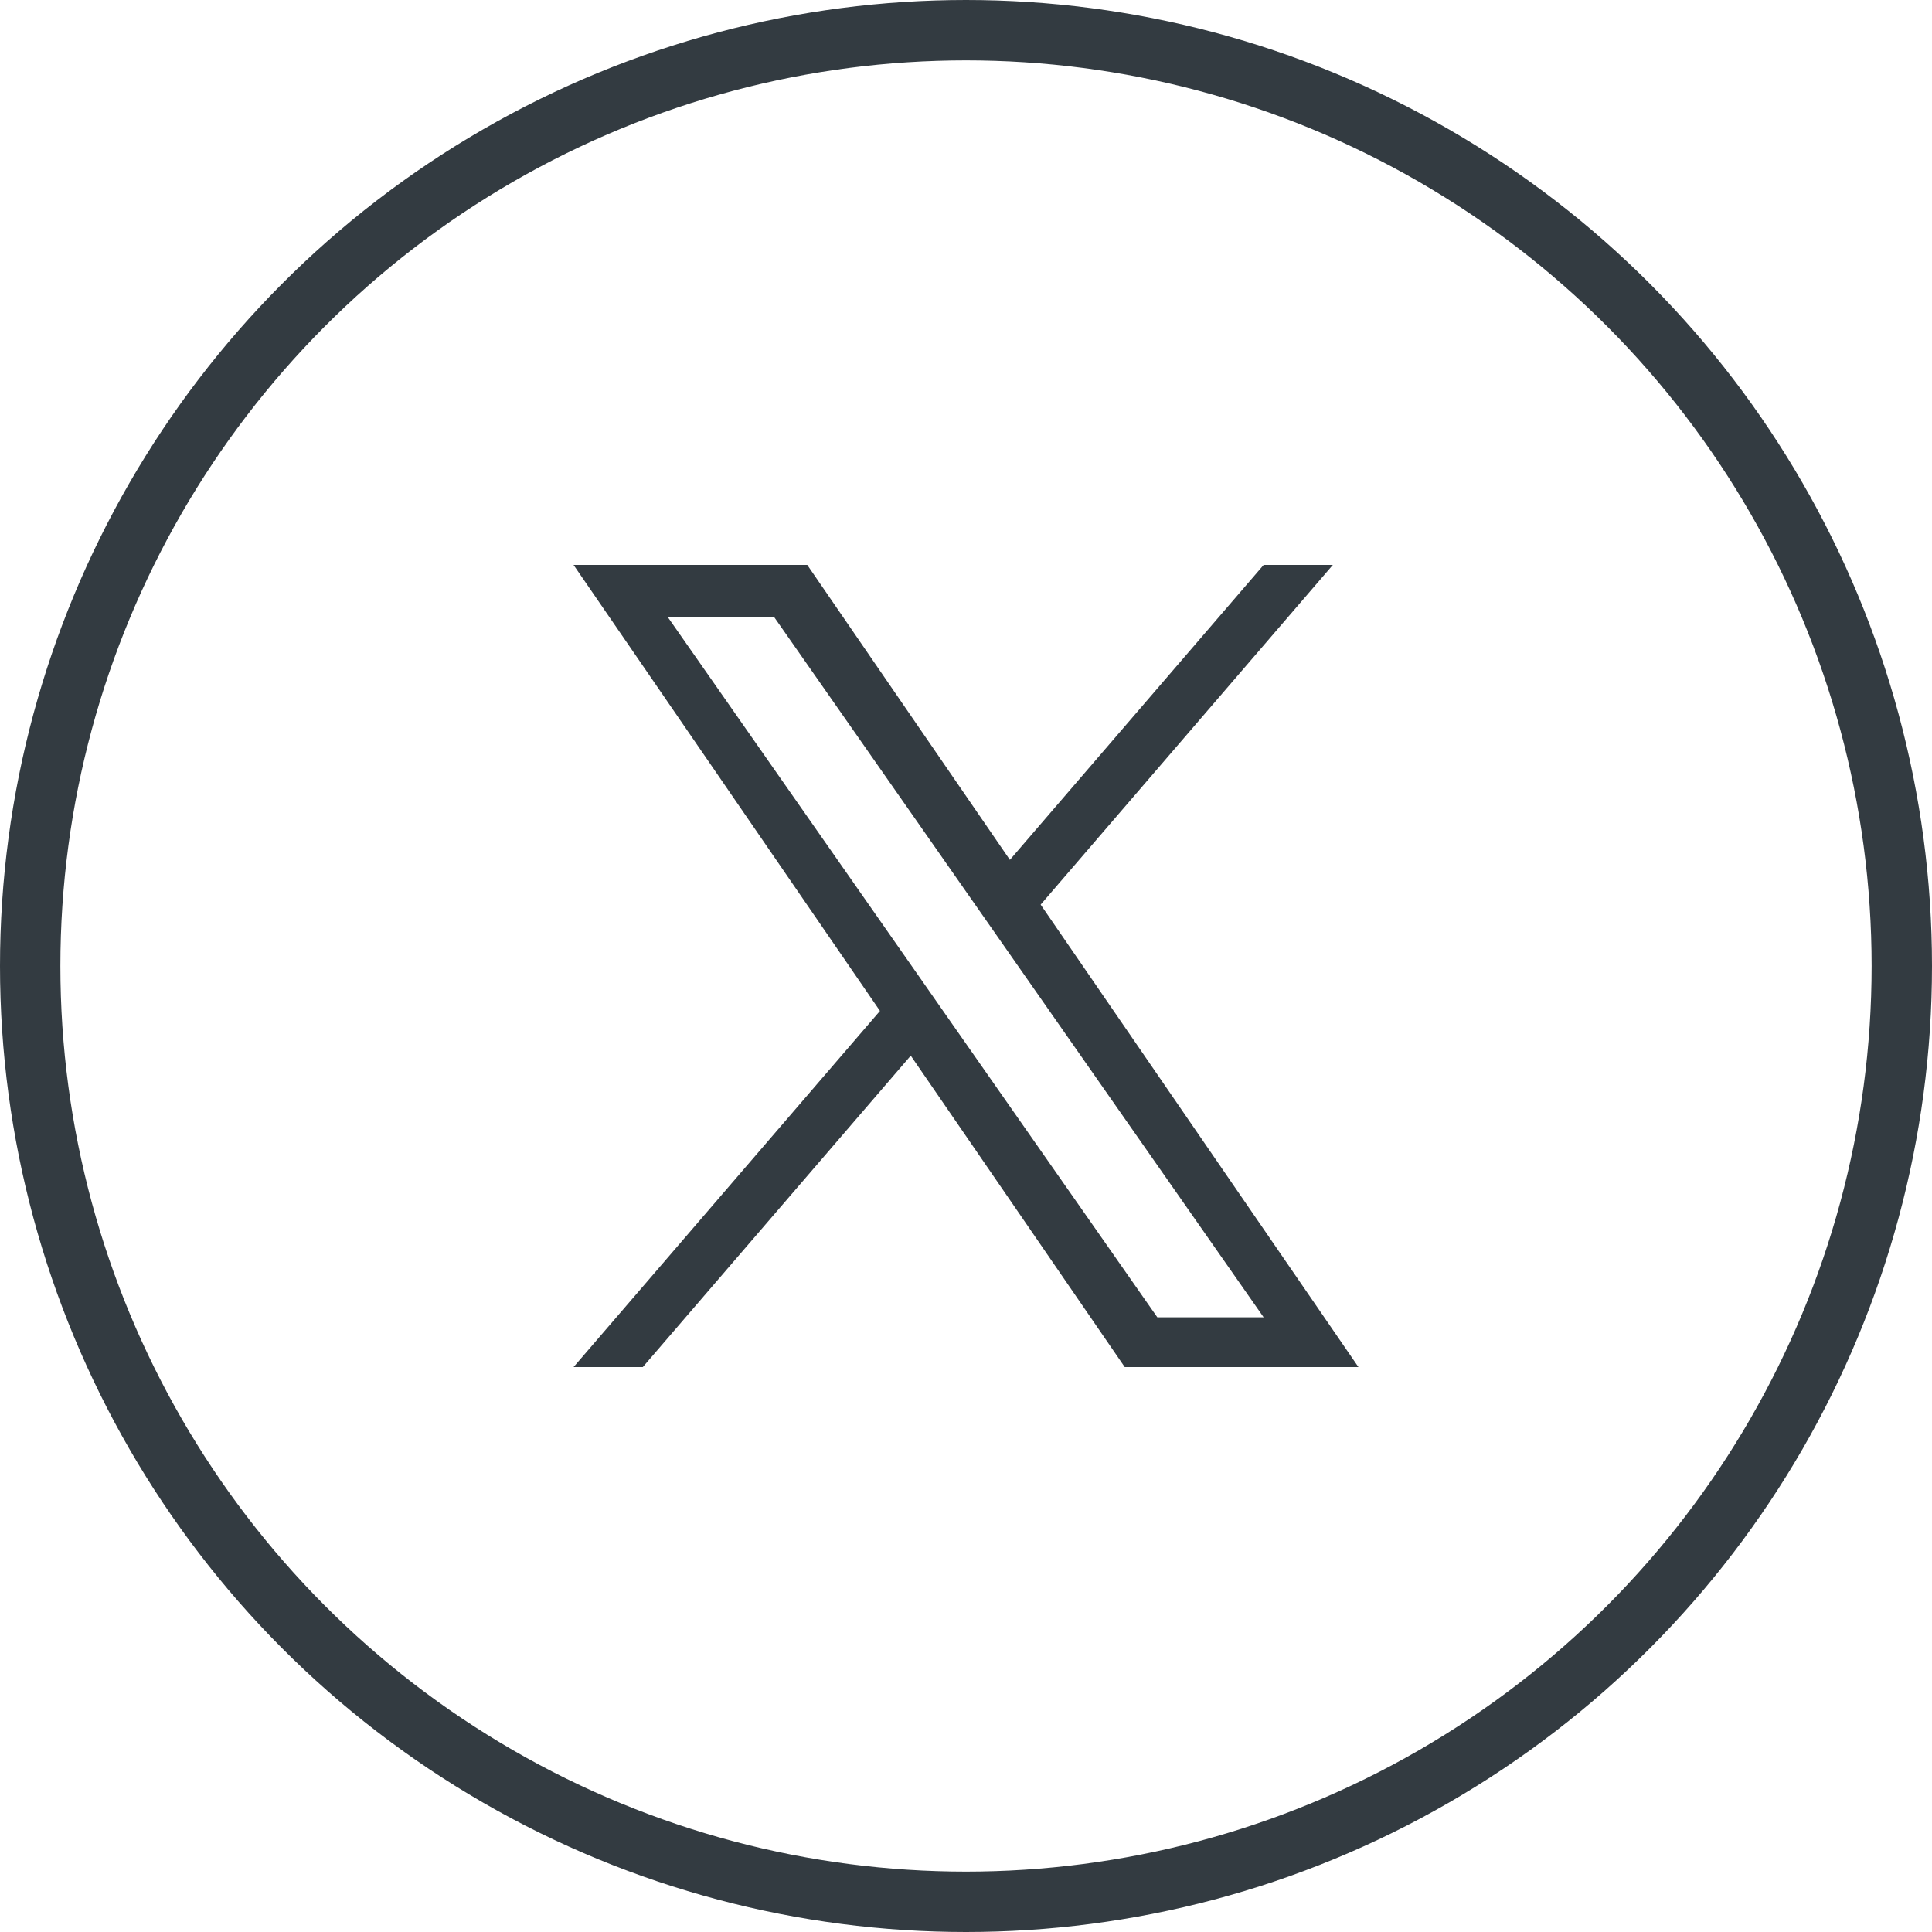 <svg width="32" height="32" viewBox="0 0 32 32" fill="none" xmlns="http://www.w3.org/2000/svg">
<circle cx="16" cy="16" r="15.5" stroke="#333B41"/>
<path d="M17.237 14.983L22.076 9.357H20.93L16.727 14.242L13.371 9.357H9.5L14.575 16.744L9.5 22.643H10.647L15.085 17.485L18.629 22.643H22.5L17.236 14.983H17.237ZM15.666 16.809L15.152 16.073L11.06 10.22H12.822L16.124 14.944L16.638 15.679L20.93 21.819H19.169L15.666 16.809V16.809Z" fill="#333B41"/>
</svg>
